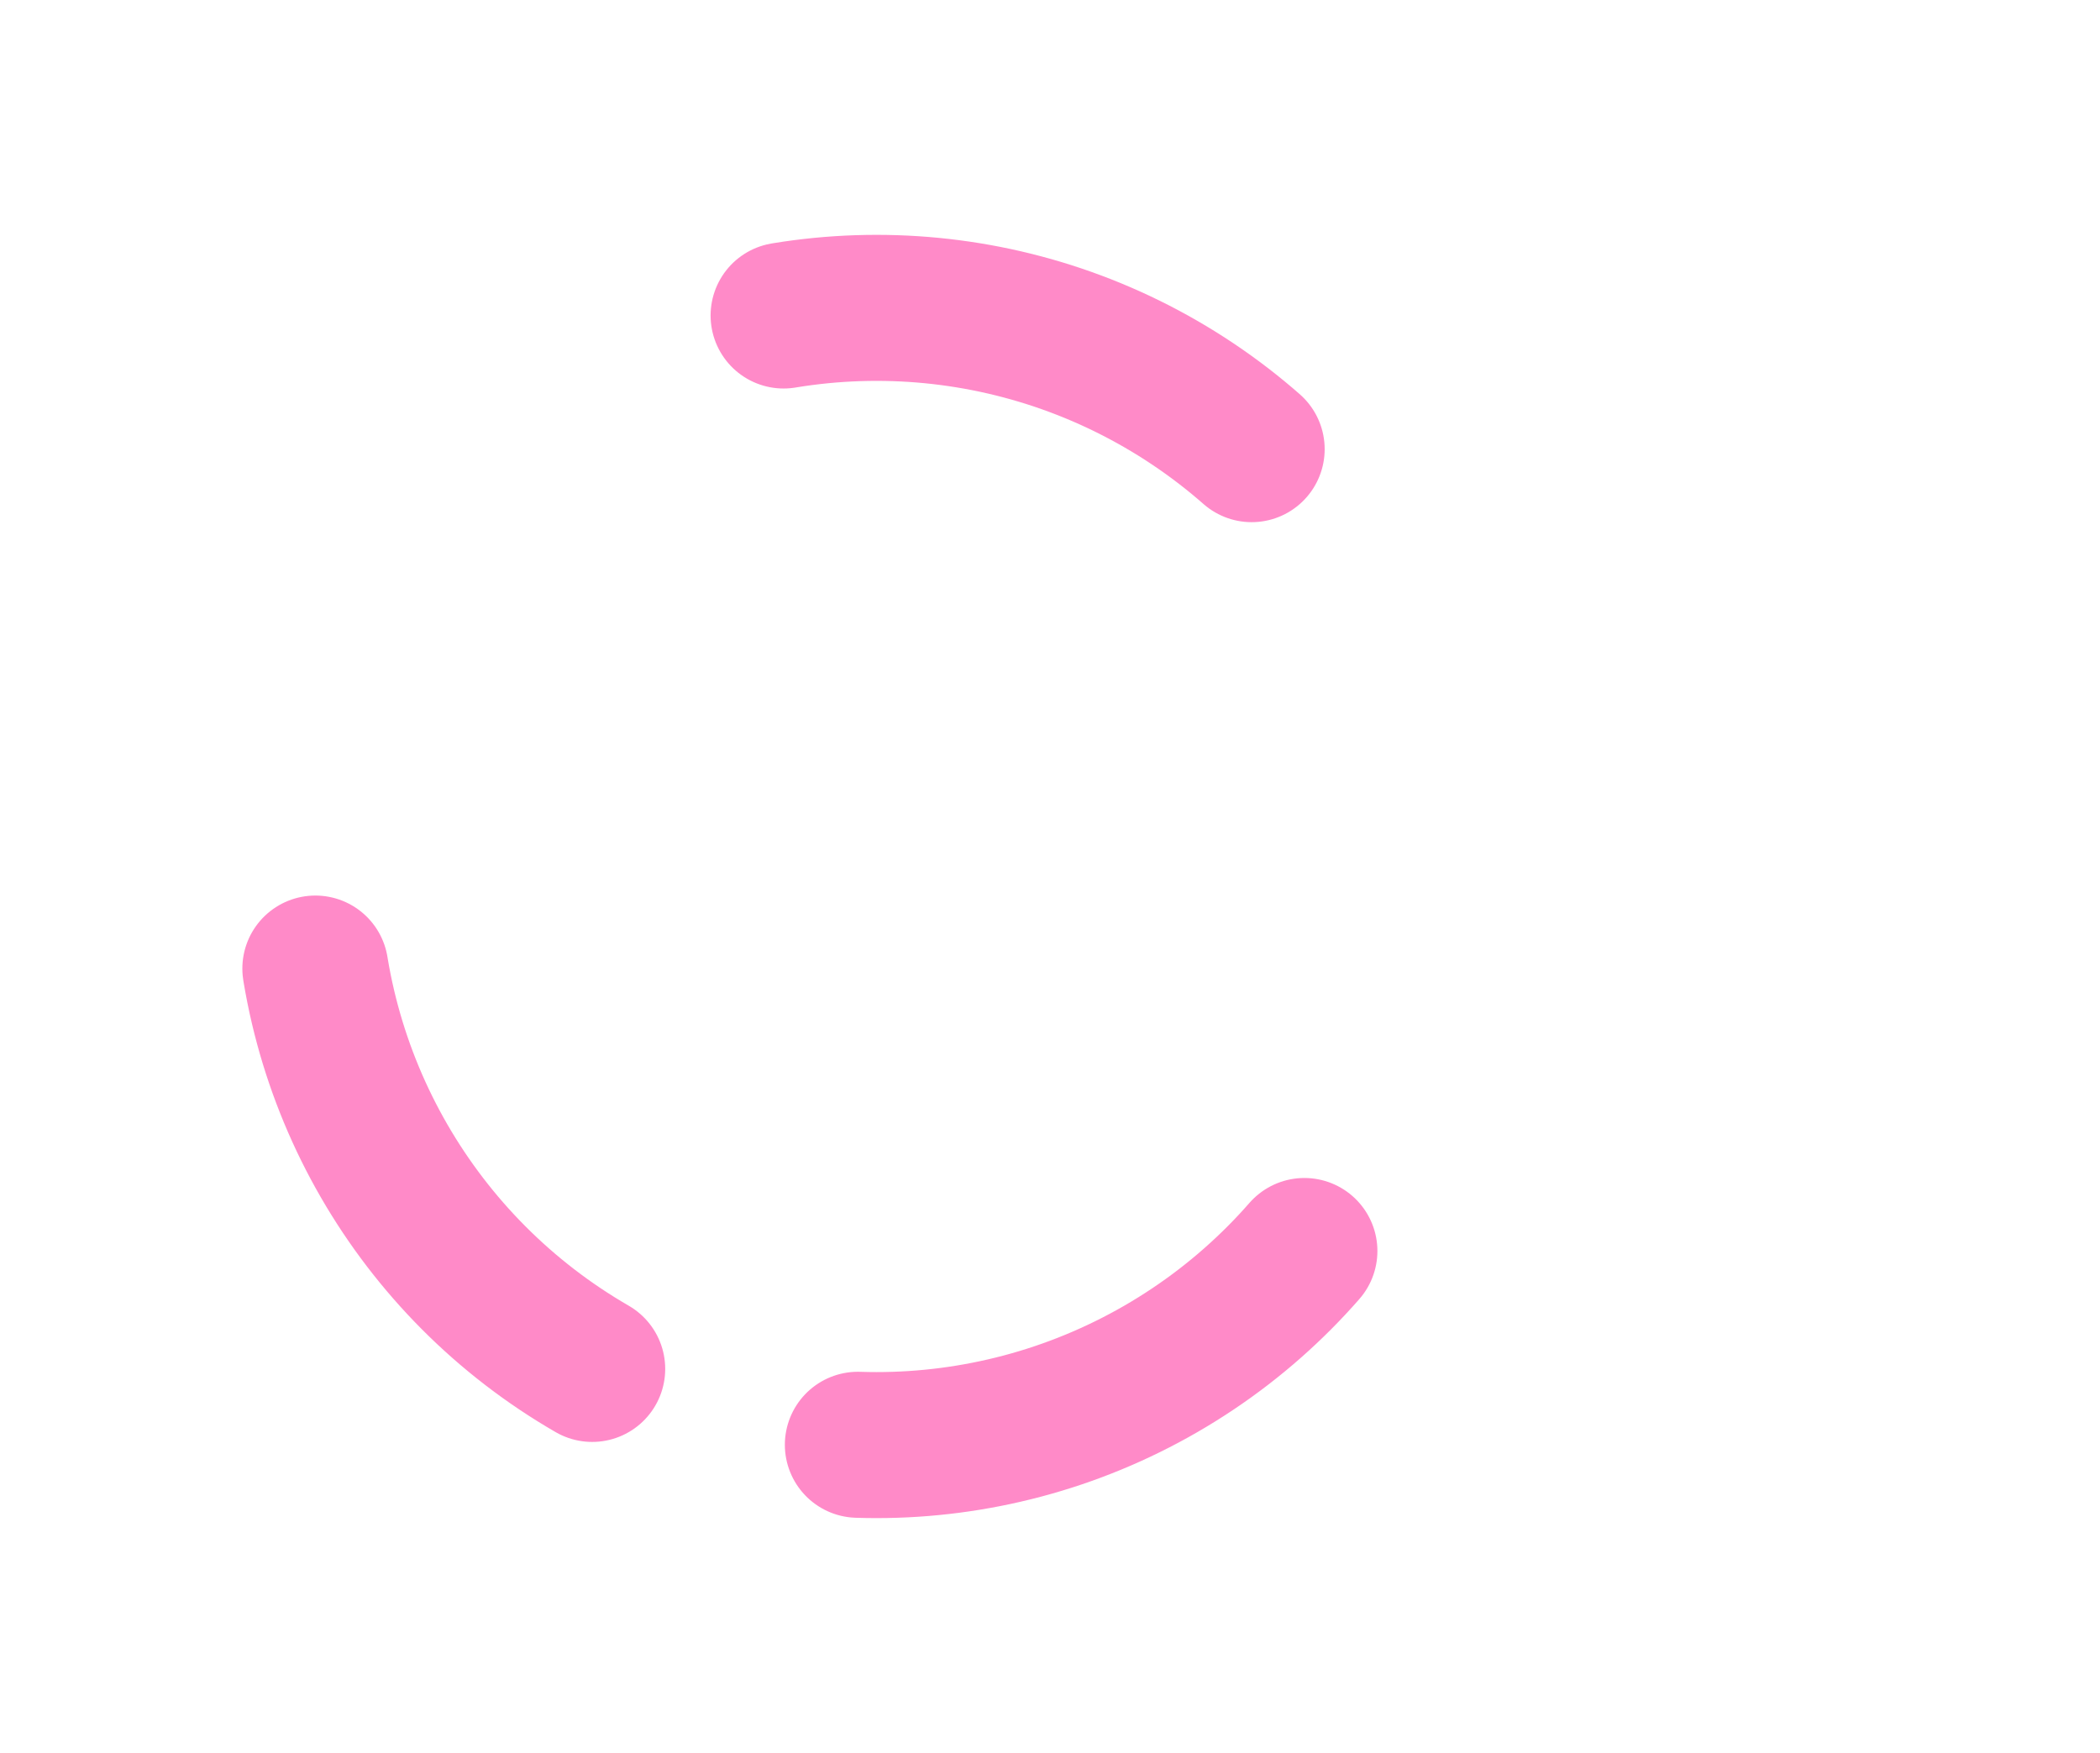 <svg id="Component_2_1" data-name="Component 2 – 1" xmlns="http://www.w3.org/2000/svg" xmlns:xlink="http://www.w3.org/1999/xlink" width="129.425" height="108.041" viewBox="0 0 129.425 108.041">
  <defs>
    <filter id="Union_1" x="80.163" y="38.91" width="49.262" height="38.791" filterUnits="userSpaceOnUse">
      <feOffset dx="4" dy="9" input="SourceAlpha"/>
      <feGaussianBlur result="blur"/>
      <feFlood flood-color="#fff" flood-opacity="0.161"/>
      <feComposite operator="in" in2="blur"/>
      <feComposite in="SourceGraphic"/>
    </filter>
  </defs>
  <path id="Subtraction_1" data-name="Subtraction 1" d="M25.48,50.961A25.488,25.488,0,0,1,15.562,2,25.487,25.487,0,0,1,35.4,48.959,25.321,25.321,0,0,1,25.48,50.961ZM14.269,15.628a10.192,10.192,0,1,0,10.1,11.551h3.012a10.194,10.194,0,1,0-.114-3.4H24.257A10.218,10.218,0,0,0,14.269,15.628Z" transform="translate(28.54 28.54)" fill="#fff"/>
  <g transform="matrix(1, 0, 0, 1, 0, 0)" filter="url(#Union_1)">
    <path id="Union_1-2" data-name="Union 1" d="M11.569,16.044c.289-5.242.1-10.187.024-11.685-1.426.128-2.413.22-2.413.22L8.9.2a51.75,51.75,0,0,0,7.379.5A55.474,55.474,0,0,0,23.8,0l-.3,3.653c-.019-.044-.3-.184-3.375.012-.881.056-1.992.14-3.165.235H17s-.817,4.054-1.474,8.8l13.891-1.5V5.987h2.256V18.155L41.351,5.891l2.016.576,1.9,15.385-2.232.264L41.446,9.443,31.438,22.09l-2.016-.7V13.3l-14.165,1.51c-.087.719-.167,1.442-.237,2.158s-.131,1.421-.183,2.114c1.371.15,3.2.319,4.518.319,2.378,0,3.085-.549,3.085-.549a8.825,8.825,0,0,0-.2,1.723,8.066,8.066,0,0,0,.2,1.675,18.709,18.709,0,0,0-3.162-.163c-1.369,0-3.265.054-4.628.1-.05,1.076-.081,2.076-.1,2.961,2.439.22,6.561.58,8.97.734,3.072.2,3.356.056,3.375.012l.3,3.653a55.474,55.474,0,0,0-7.524-.7,49.4,49.4,0,0,0-5.657.292l-3.631.657S11.222,22.329,11.569,16.044Zm15.326,9.833a.011.011,0,0,1,0,.012ZM2.932,18.822a22.511,22.511,0,0,0-.913-4.893l4.834-1.191a50.441,50.441,0,0,0,0,5.255,37.6,37.6,0,0,0,.638,4.764l-4.842,1.4A28.459,28.459,0,0,0,2.932,18.822Zm.716-7.682C2.719,11.026,1.726,9.7,1.726,9.7S0,7.557,0,6.476c0-.784,1.148-.813,1.726-1.1S2.973,4.226,3.934,4.226,5.57,5.375,5.57,5.375a4.066,4.066,0,0,1,.949,2.3,5.7,5.7,0,0,1-1.076,2.483,2.627,2.627,0,0,1-1.656.992A1.122,1.122,0,0,1,3.648,11.14ZM23.5,3.653a.011.011,0,0,1,0,.012Z" transform="translate(80.16 38.91)" fill="#fff"/>
  </g>
  <g id="Ellipse_13" data-name="Ellipse 13" transform="translate(108.041 39.546) rotate(120)" fill="none" stroke="#ff8ac8" stroke-linecap="round" stroke-width="9" stroke-dasharray="31 55">
    <circle cx="39.546" cy="39.546" r="39.546" stroke="none"/>
    <circle cx="39.546" cy="39.546" r="35.046" fill="none"/>
  </g>
</svg>
